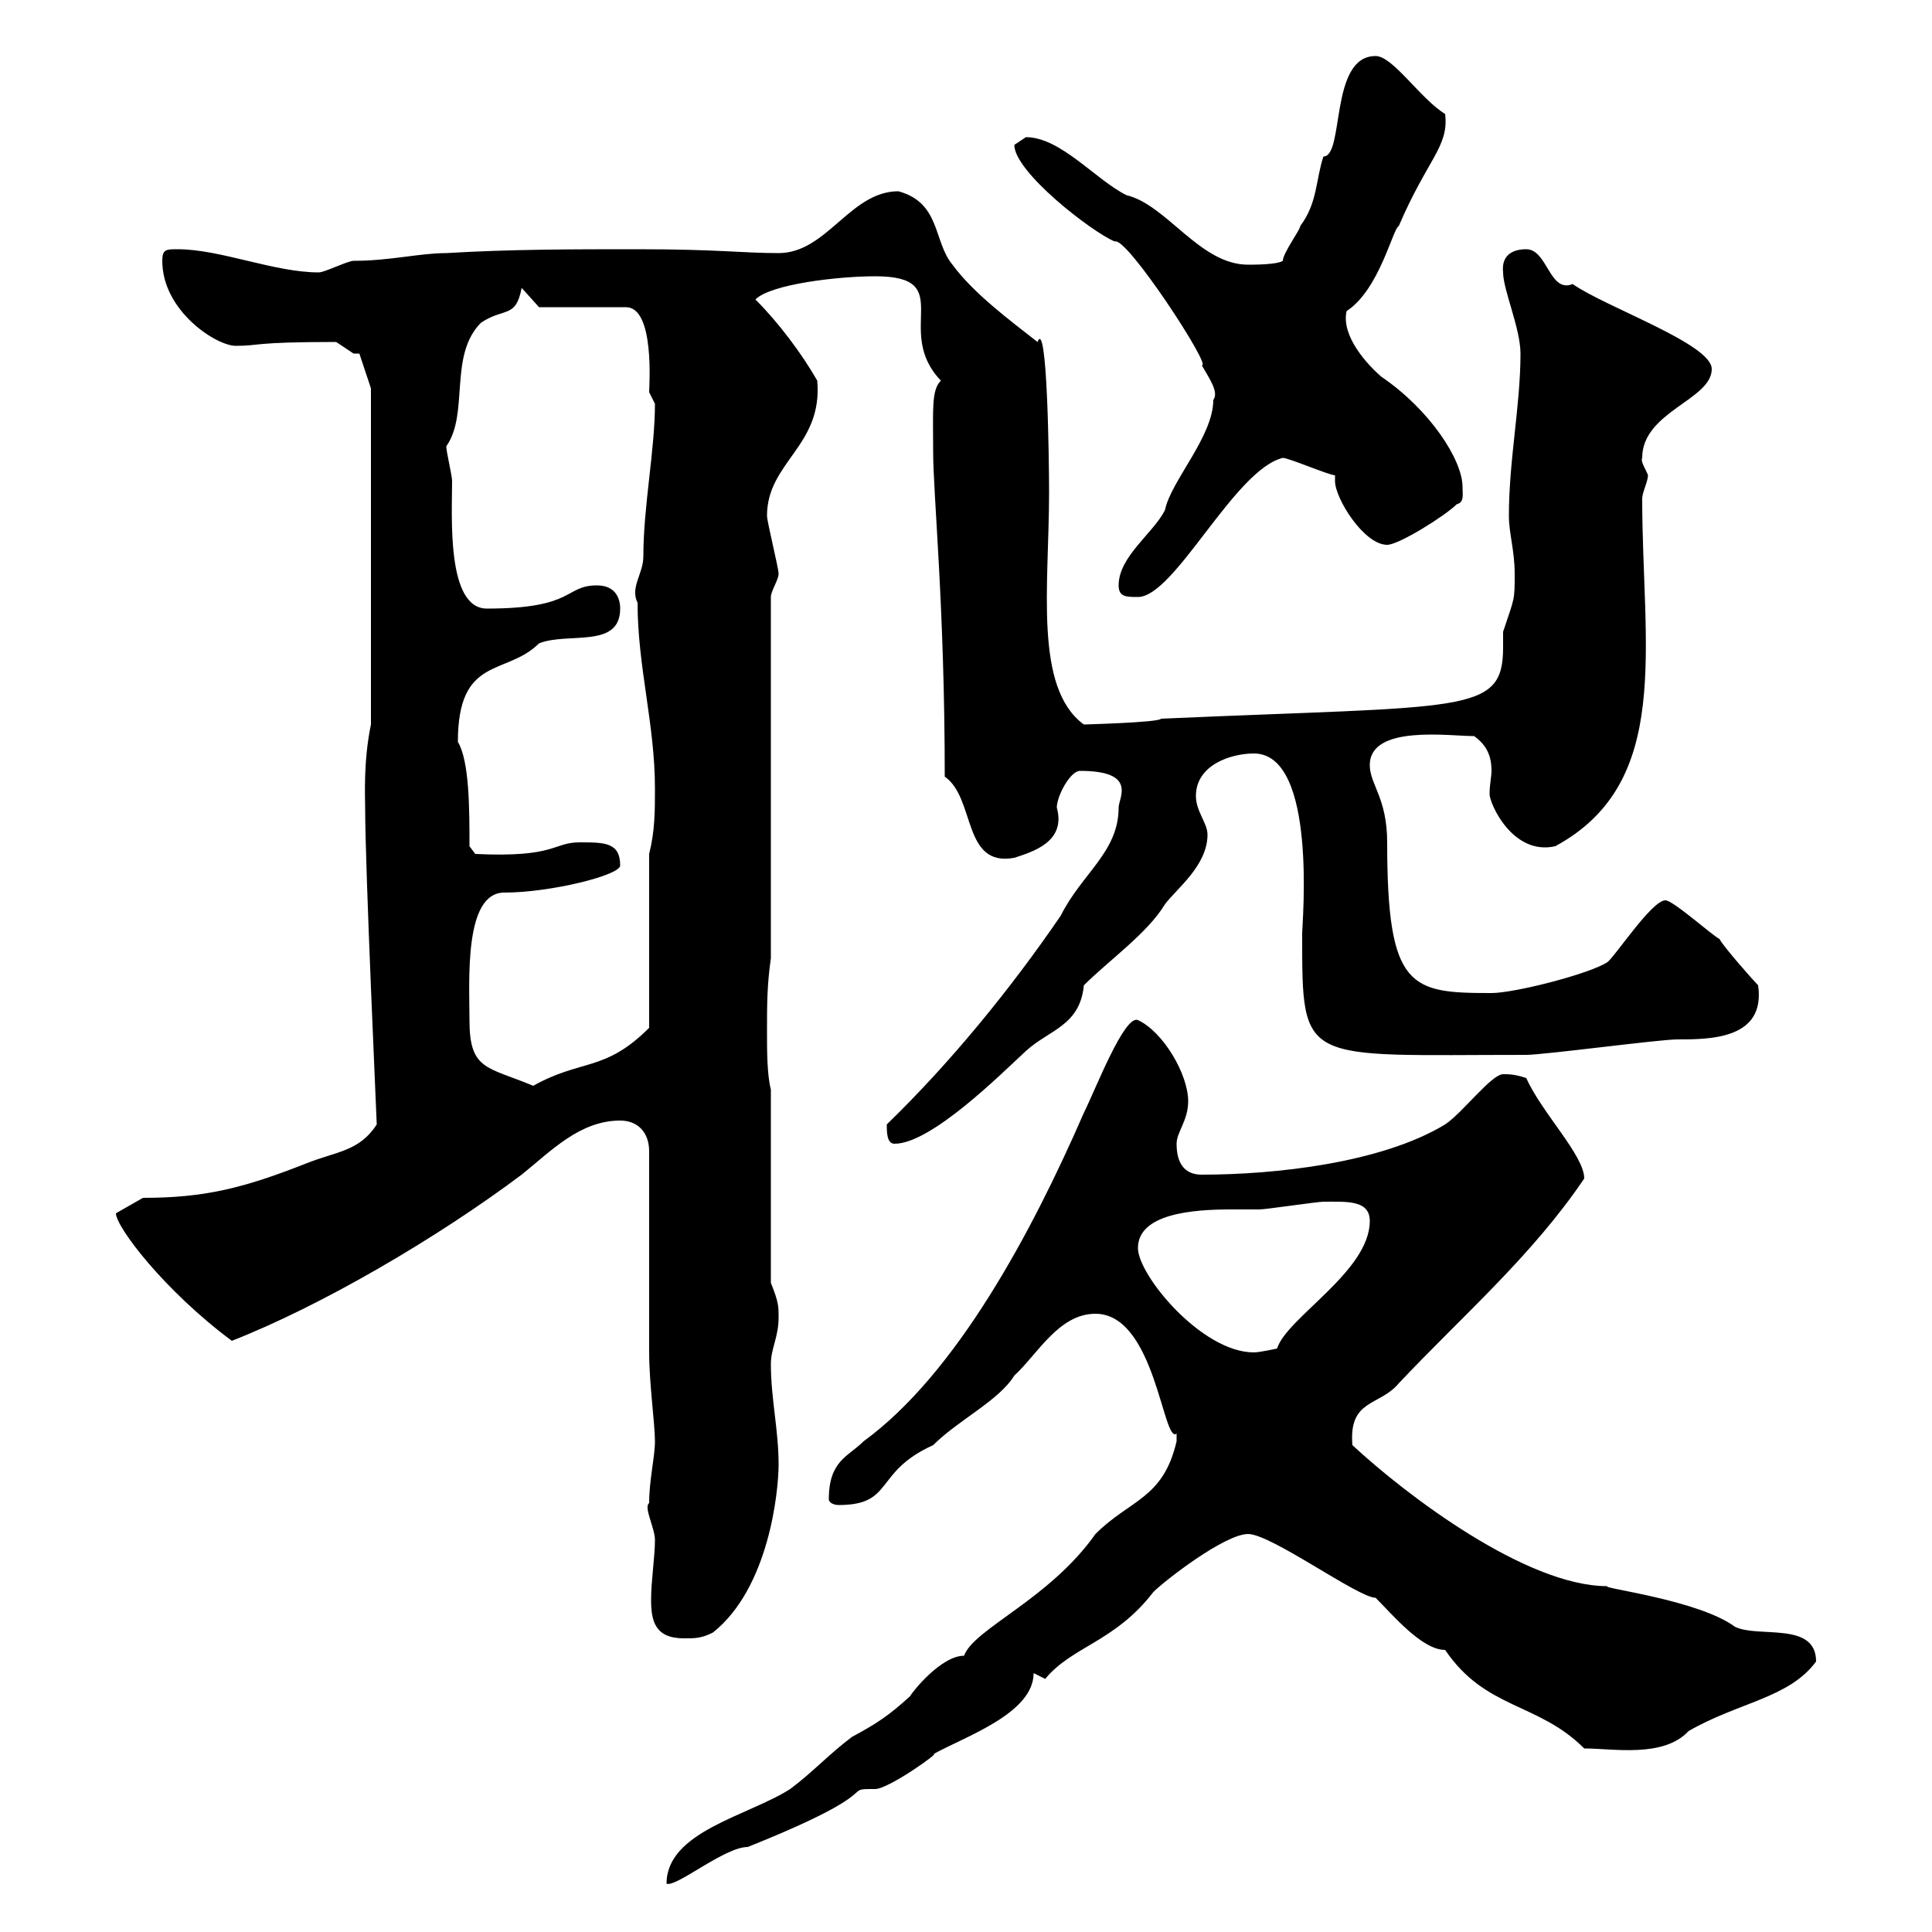 <svg xmlns="http://www.w3.org/2000/svg" xmlns:xlink="http://www.w3.org/1999/xlink" width="300" height="300"><path d="M182.70 223.80C180.60 232.80 175.50 232.80 170.10 238.20C162.90 248.40 151.20 252.90 149.70 257.10C146.10 257.10 141.60 262.80 141.30 263.40C138 266.40 136.20 267.60 132.30 269.70C128.70 272.40 126.30 275.10 122.70 277.80C116.10 282 103.50 284.40 103.50 292.50C105 293.10 112.50 286.80 116.10 286.80C138.60 277.80 130.20 277.80 135.90 277.80C138 277.80 146.40 271.80 144.90 272.40C149.70 269.70 160.50 266.10 160.50 259.80L162.30 260.70C166.50 255.60 173.10 255 179.10 247.20C180.90 245.40 190.20 238.20 193.80 238.20C197.40 238.20 210.90 248.10 213.60 248.10C216.30 250.80 220.80 256.20 224.40 256.20C230.70 265.50 238.80 264.30 246 271.50C250.50 271.50 258.30 273 262.20 268.80C270 264.30 277.80 263.70 282 258C282 251.70 273 254.40 269.40 252.60C263.70 248.40 248.40 246.60 249.60 246.30C237 246.30 218.40 232.20 210 224.40C209.40 217.20 214.20 218.40 217.20 214.80C227.10 204.30 237.90 195 246 183C246 179.40 239.40 172.80 237 167.40C235.20 166.80 234.30 166.80 233.40 166.80C231.60 166.80 227.10 172.80 224.40 174.60C214.50 180.60 198 182.40 186.60 182.40C183.90 182.40 182.70 180.60 182.70 177.60C182.70 175.80 184.50 174 184.50 171C184.50 166.80 180.60 160.20 176.70 158.40C174.60 157.50 170.10 169.20 168.30 172.80C160.20 191.40 148.50 213.30 134.10 223.80C131.70 226.20 128.70 226.80 128.70 232.80C128.70 233.40 129.60 233.70 130.20 233.70C138.90 233.70 135.60 228.60 144.90 224.40C148.80 220.50 155.10 217.50 157.50 213.60C161.10 210.30 164.40 204 170.10 204C179.40 204 180.60 224.40 182.70 222.60C182.70 222.60 182.70 223.80 182.70 223.80ZM100.80 233.40C99.90 234 101.70 237.30 101.70 239.10C101.70 241.80 101.10 245.40 101.10 248.40C101.10 251.70 101.70 254.40 106.20 254.40C108 254.40 108.90 254.40 110.70 253.50C119.40 246.60 120.90 231.60 120.90 227.40C120.90 222 119.70 217.20 119.70 211.80C119.70 209.40 120.90 207.60 120.90 204.60C120.90 202.80 120.90 202.20 119.70 199.20L119.70 169.20C119.10 166.80 119.10 163.20 119.10 160.20C119.10 156 119.10 153 119.70 148.80L119.70 92.70C119.70 91.80 120.90 90 120.90 89.10C120.90 88.20 119.10 81 119.10 80.10C119.10 71.70 127.80 69.30 126.90 59.10C124.50 54.90 120.90 50.10 117.30 46.50C119.70 44.10 130.20 42.90 135.90 42.90C148.80 42.90 138.60 51.30 146.10 59.10C144.60 60.60 144.90 63.60 144.90 70.20C144.90 76.80 146.70 94.20 146.70 120.60C151.50 123.90 149.40 134.70 157.50 133.20C160.20 132.30 165.60 130.80 164.10 125.40C164.10 123.60 166.20 119.70 167.70 119.70C176.70 119.70 173.70 123.90 173.70 125.40C173.70 132.30 168 135.60 164.70 142.20C156.90 153.60 147.60 165 137.70 174.60C137.70 175.80 137.70 177.60 138.90 177.60C144.60 177.60 155.40 166.80 159.30 163.20C162.90 159.90 167.70 159.30 168.30 153C172.20 149.10 178.20 144.90 180.90 140.40C182.70 138 187.50 134.40 187.50 129.60C187.50 127.80 185.70 126 185.70 123.60C185.70 118.80 191.10 117 194.70 117C204.60 117 202.20 143.40 202.20 144.90C202.20 165.60 201.90 163.80 237 163.80C239.70 163.80 257.70 161.40 260.40 161.40C265.50 161.40 274.20 161.40 273 153C272.40 152.40 267.60 147 267 145.80C265.80 145.20 259.80 139.80 258.60 139.80C256.50 139.80 250.80 148.50 249.60 149.40C246.90 151.20 235.20 154.20 231.60 154.20C219 154.20 215.40 153.60 215.40 130.80C215.40 123.90 212.70 121.80 212.70 118.80C212.70 112.50 225 114.30 228.90 114.30C231 115.80 231.60 117.60 231.60 119.70C231.60 120.60 231.30 121.80 231.30 123.30C231.30 124.80 234.90 132.90 241.50 131.40C259.80 121.50 255 100.50 255 77.40C255 76.50 255.90 74.70 255.90 73.80C255.60 72.90 254.70 71.70 255 71.10C255 63.90 265.80 62.10 265.80 57.30C265.80 53.40 249.30 47.70 244.20 44.10C240.60 45.60 240.30 38.70 237 38.70C234.90 38.70 233.10 39.60 233.40 42.30C233.40 45 236.10 51 236.10 54.90C236.10 63 234.30 71.40 234.30 80.10C234.30 82.80 235.20 85.50 235.20 89.10C235.20 93.30 235.20 92.70 233.40 98.10C233.40 98.70 233.40 99.60 233.40 100.50C233.40 111 227.70 109.50 180.30 111.60C180 112.20 168 112.50 168.30 112.50C160.50 106.80 162.90 90.90 162.90 76.50C162.90 71.10 162.60 49.20 161.10 53.10C156.90 49.80 151.20 45.60 147.90 41.10C144.90 37.50 146.10 31.50 139.50 29.70C132 29.70 128.40 39.30 120.90 39.30C115.20 39.30 111.60 38.70 99 38.70C89.10 38.70 79.20 38.70 69.30 39.30C65.10 39.30 60.60 40.50 54.90 40.50C54 40.50 50.40 42.30 49.50 42.30C42.60 42.30 34.20 38.70 27.60 38.70C25.80 38.70 25.20 38.70 25.20 40.50C25.20 48.30 33.60 53.70 36.60 53.70C40.50 53.70 39 53.10 52.20 53.10C52.20 53.10 54.90 54.90 54.90 54.90C54.90 54.90 55.80 54.90 55.80 54.90L57.60 60.30L57.60 112.50C56.40 118.20 56.70 123.90 56.70 125.40C56.70 135 58.50 174 58.50 174.60C55.80 178.80 52.20 178.80 47.70 180.60C37.80 184.50 31.80 186 22.20 186L18 188.40C18 190.50 25.50 200.40 36 208.20C49.80 202.80 67.80 192.30 81 182.40C85.50 178.80 90 174 96.30 174C99 174 100.80 175.80 100.80 178.80C100.80 183 100.80 205.80 100.80 210C100.80 214.80 101.70 221.10 101.70 223.80C101.70 226.20 100.80 229.80 100.80 233.40ZM176.70 193.80C176.70 188.40 185.40 187.80 191.10 187.80C192.90 187.80 194.70 187.80 195.60 187.80C196.50 187.80 204.60 186.60 205.50 186.60C209.10 186.60 212.70 186.30 212.70 189.60C212.70 197.40 199.80 204.60 198.30 209.40C198.30 209.40 195.60 210 194.70 210C186.60 210 176.70 198 176.70 193.80ZM72.90 158.40C72.90 152.40 72 138.60 78.30 138.60C85.50 138.60 96.30 135.90 96.30 134.40C96.30 130.80 93.90 130.80 90 130.80C85.80 130.80 86.40 133.20 73.80 132.60L72.90 131.40C72.90 125.70 72.90 118.20 71.10 115.20C71.10 101.70 78.60 105 83.70 99.90C88.20 98.10 96.30 100.80 96.30 94.50C96.30 92.70 95.40 90.90 92.70 90.90C87.60 90.90 89.40 94.50 75.60 94.50C69.30 94.50 70.20 80.10 70.20 74.70C70.20 73.80 69.30 70.20 69.30 69.30C72.90 64.20 69.60 55.20 74.70 50.10C78.30 47.70 80.10 49.50 81 44.70L83.70 47.70L97.20 47.70C101.70 47.70 100.80 60 100.80 60.90C100.80 60.90 101.70 62.70 101.70 62.70C101.70 69.90 99.90 78.60 99.90 86.40C99.90 89.10 97.80 91.20 99 93.60C99 103.50 101.70 112.50 101.70 122.40C101.70 126 101.70 129 100.80 132.60L100.80 159.60C93.90 166.50 90.30 164.40 82.80 168.60C75.60 165.60 72.90 166.20 72.90 158.40ZM173.70 90.90C173.70 92.70 174.90 92.70 176.70 92.70C182.40 92.70 191.70 72.90 199.20 71.10C200.10 71.10 206.40 73.80 207.30 73.80C207.30 74.40 207.30 74.40 207.30 74.70C207.30 77.40 211.80 84.60 215.40 84.60C217.20 84.60 224.40 80.10 226.20 78.30C227.40 78 227.10 76.80 227.10 75.60C227.10 71.40 222 63.60 214.50 58.50C212.40 56.70 208.20 52.20 209.10 48.30C214.20 45 216.30 35.40 217.20 35.10C221.70 24.60 225 22.80 224.40 17.70C220.50 15.30 216.30 8.70 213.60 8.70C206.40 8.70 208.80 24.30 205.50 24.30C204.30 27.90 204.60 31.50 201.90 35.10C201.90 35.70 199.20 39.30 199.20 40.50C198.30 41.10 194.70 41.10 193.80 41.10C186.30 41.10 181.20 31.80 174.90 30.30C170.10 27.90 164.70 21.30 159.30 21.30C159.30 21.30 157.50 22.50 157.50 22.50C157.50 26.70 169.50 36 173.10 37.50C174.90 36.60 188.40 57.30 186.60 56.70C187.80 58.80 189.30 60.90 188.40 62.10C188.40 67.80 181.80 74.70 180.90 79.20C179.10 82.80 173.70 86.40 173.70 90.90Z"/></svg>